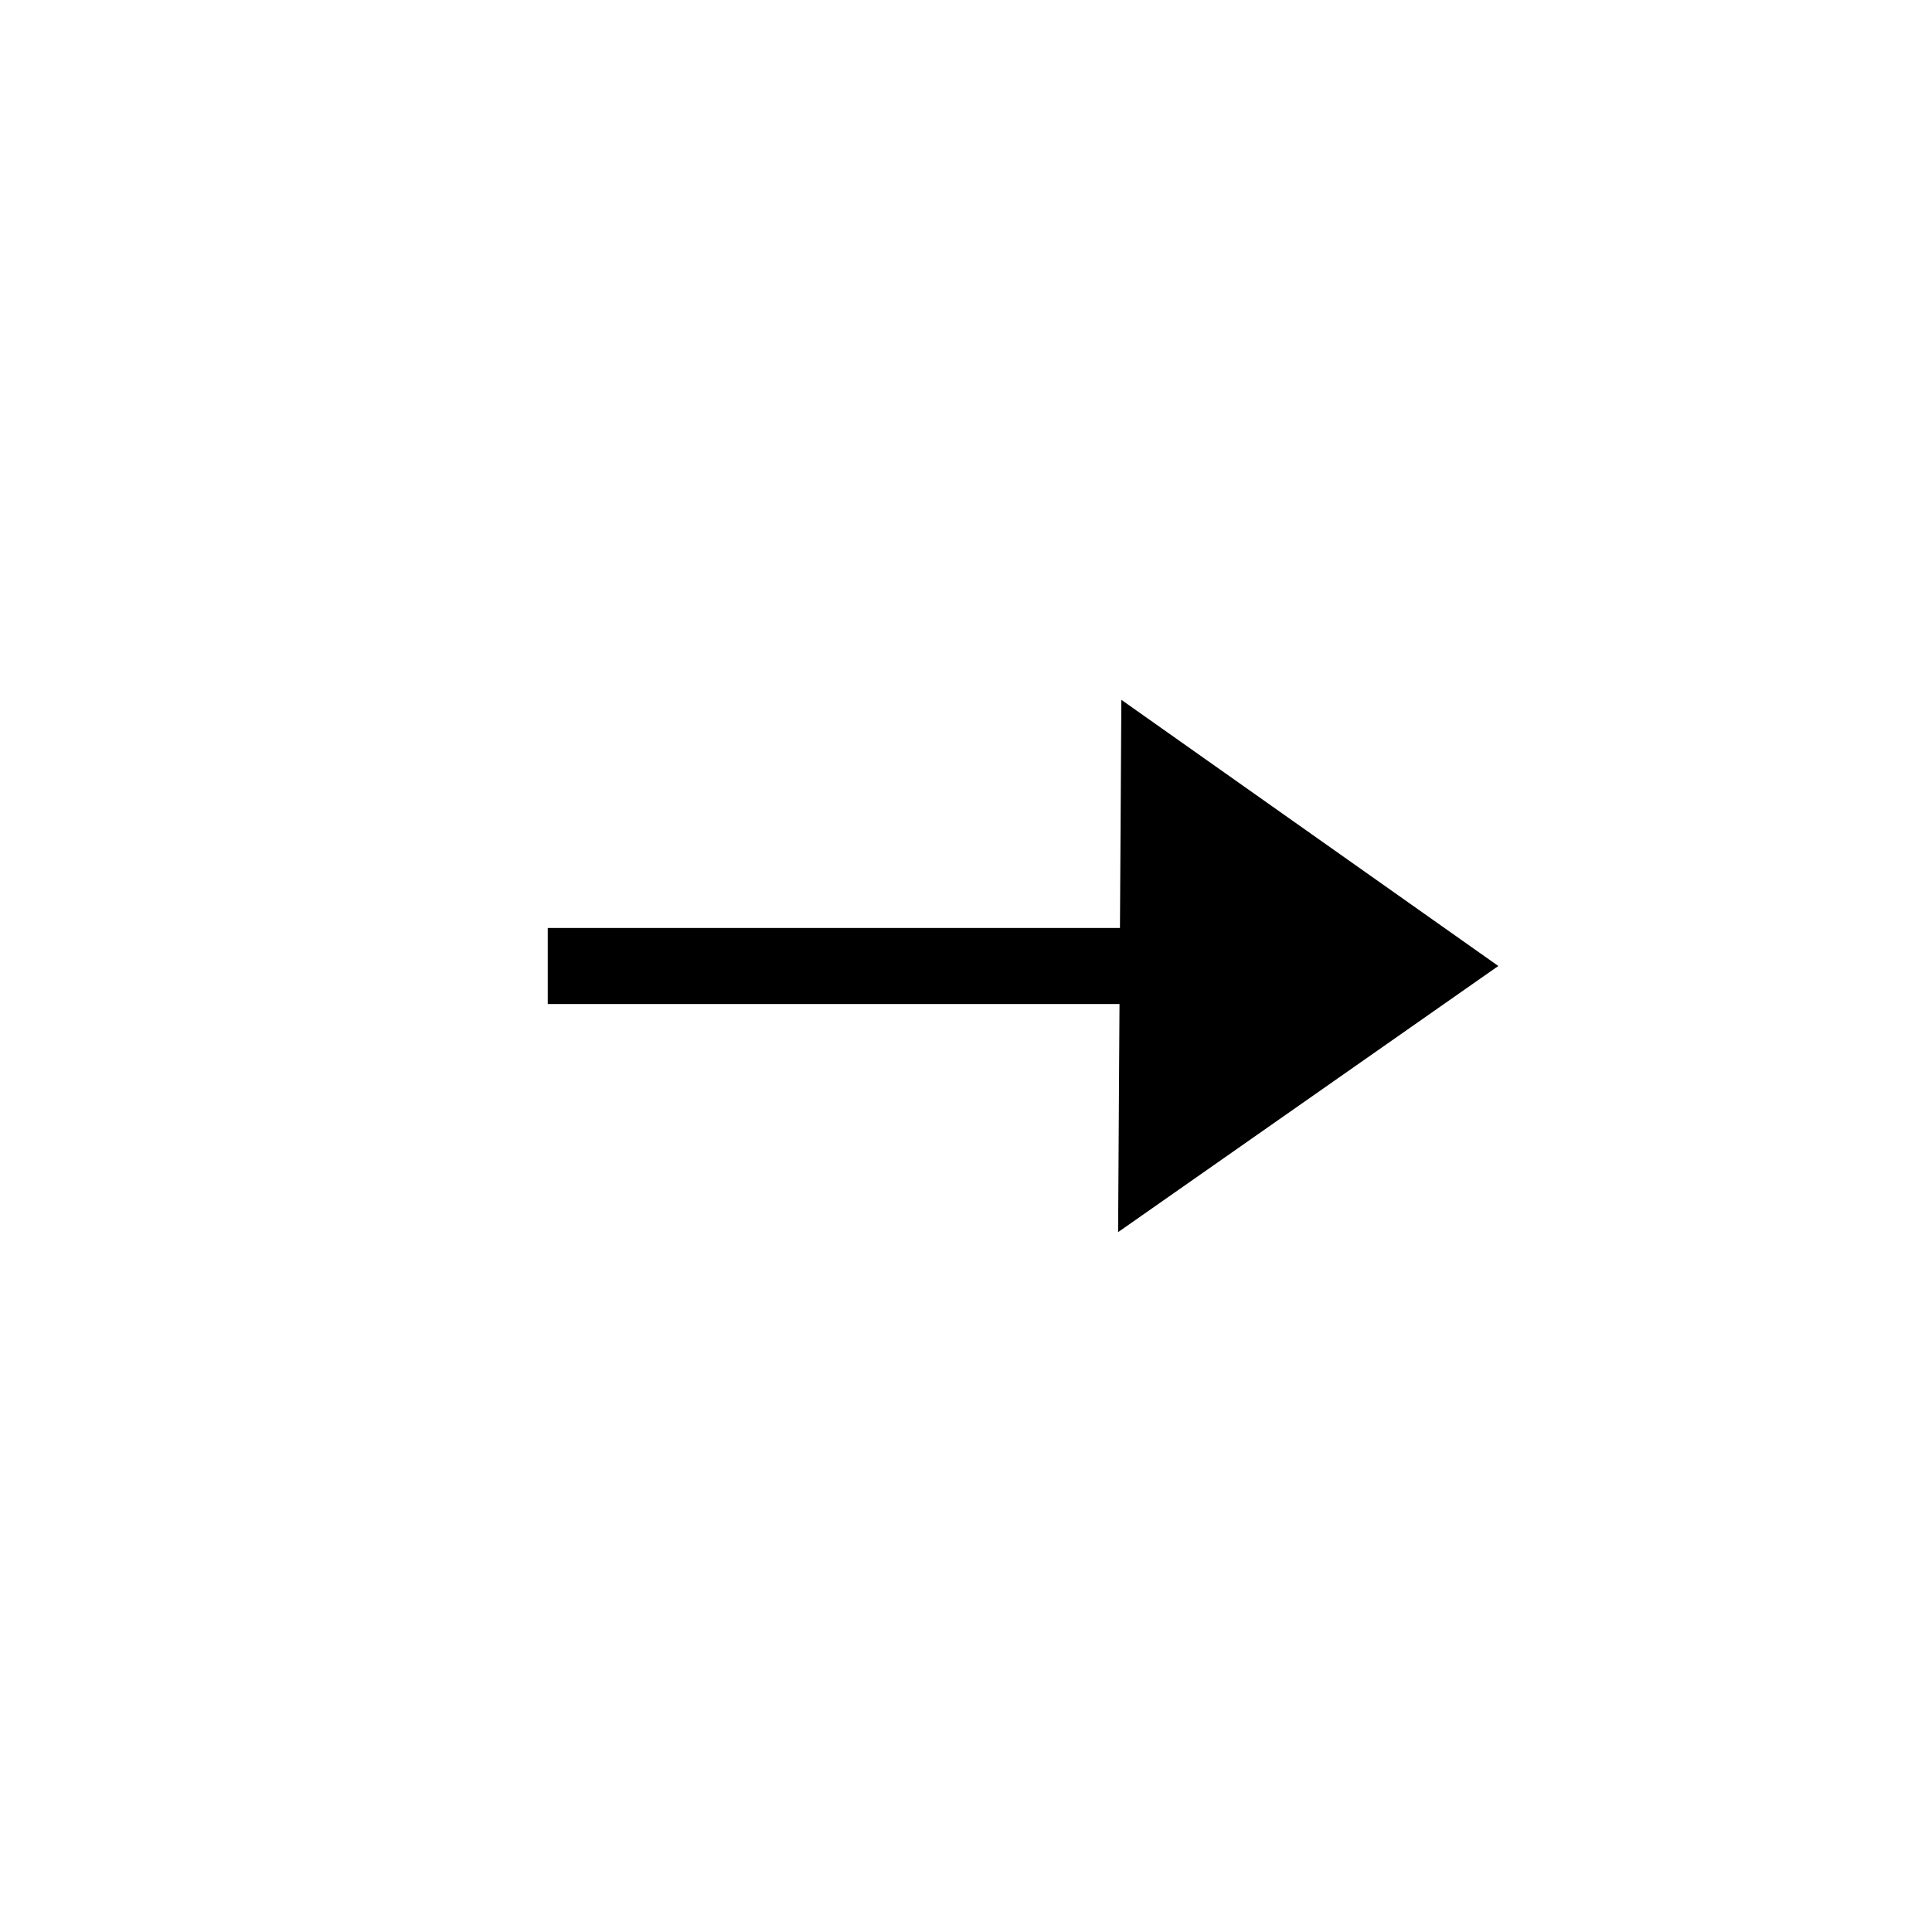 <?xml version="1.0" encoding="UTF-8"?>
<!-- The Best Svg Icon site in the world: iconSvg.co, Visit us! https://iconsvg.co -->
<svg fill="#000000" width="800px" height="800px" version="1.1" viewBox="144 144 512 512" xmlns="http://www.w3.org/2000/svg">
 <path d="m440.8 389.92h-151.64v20.152h151.52l-0.371 60.457 100.76-70.531-99.898-70.535z"/>
</svg>